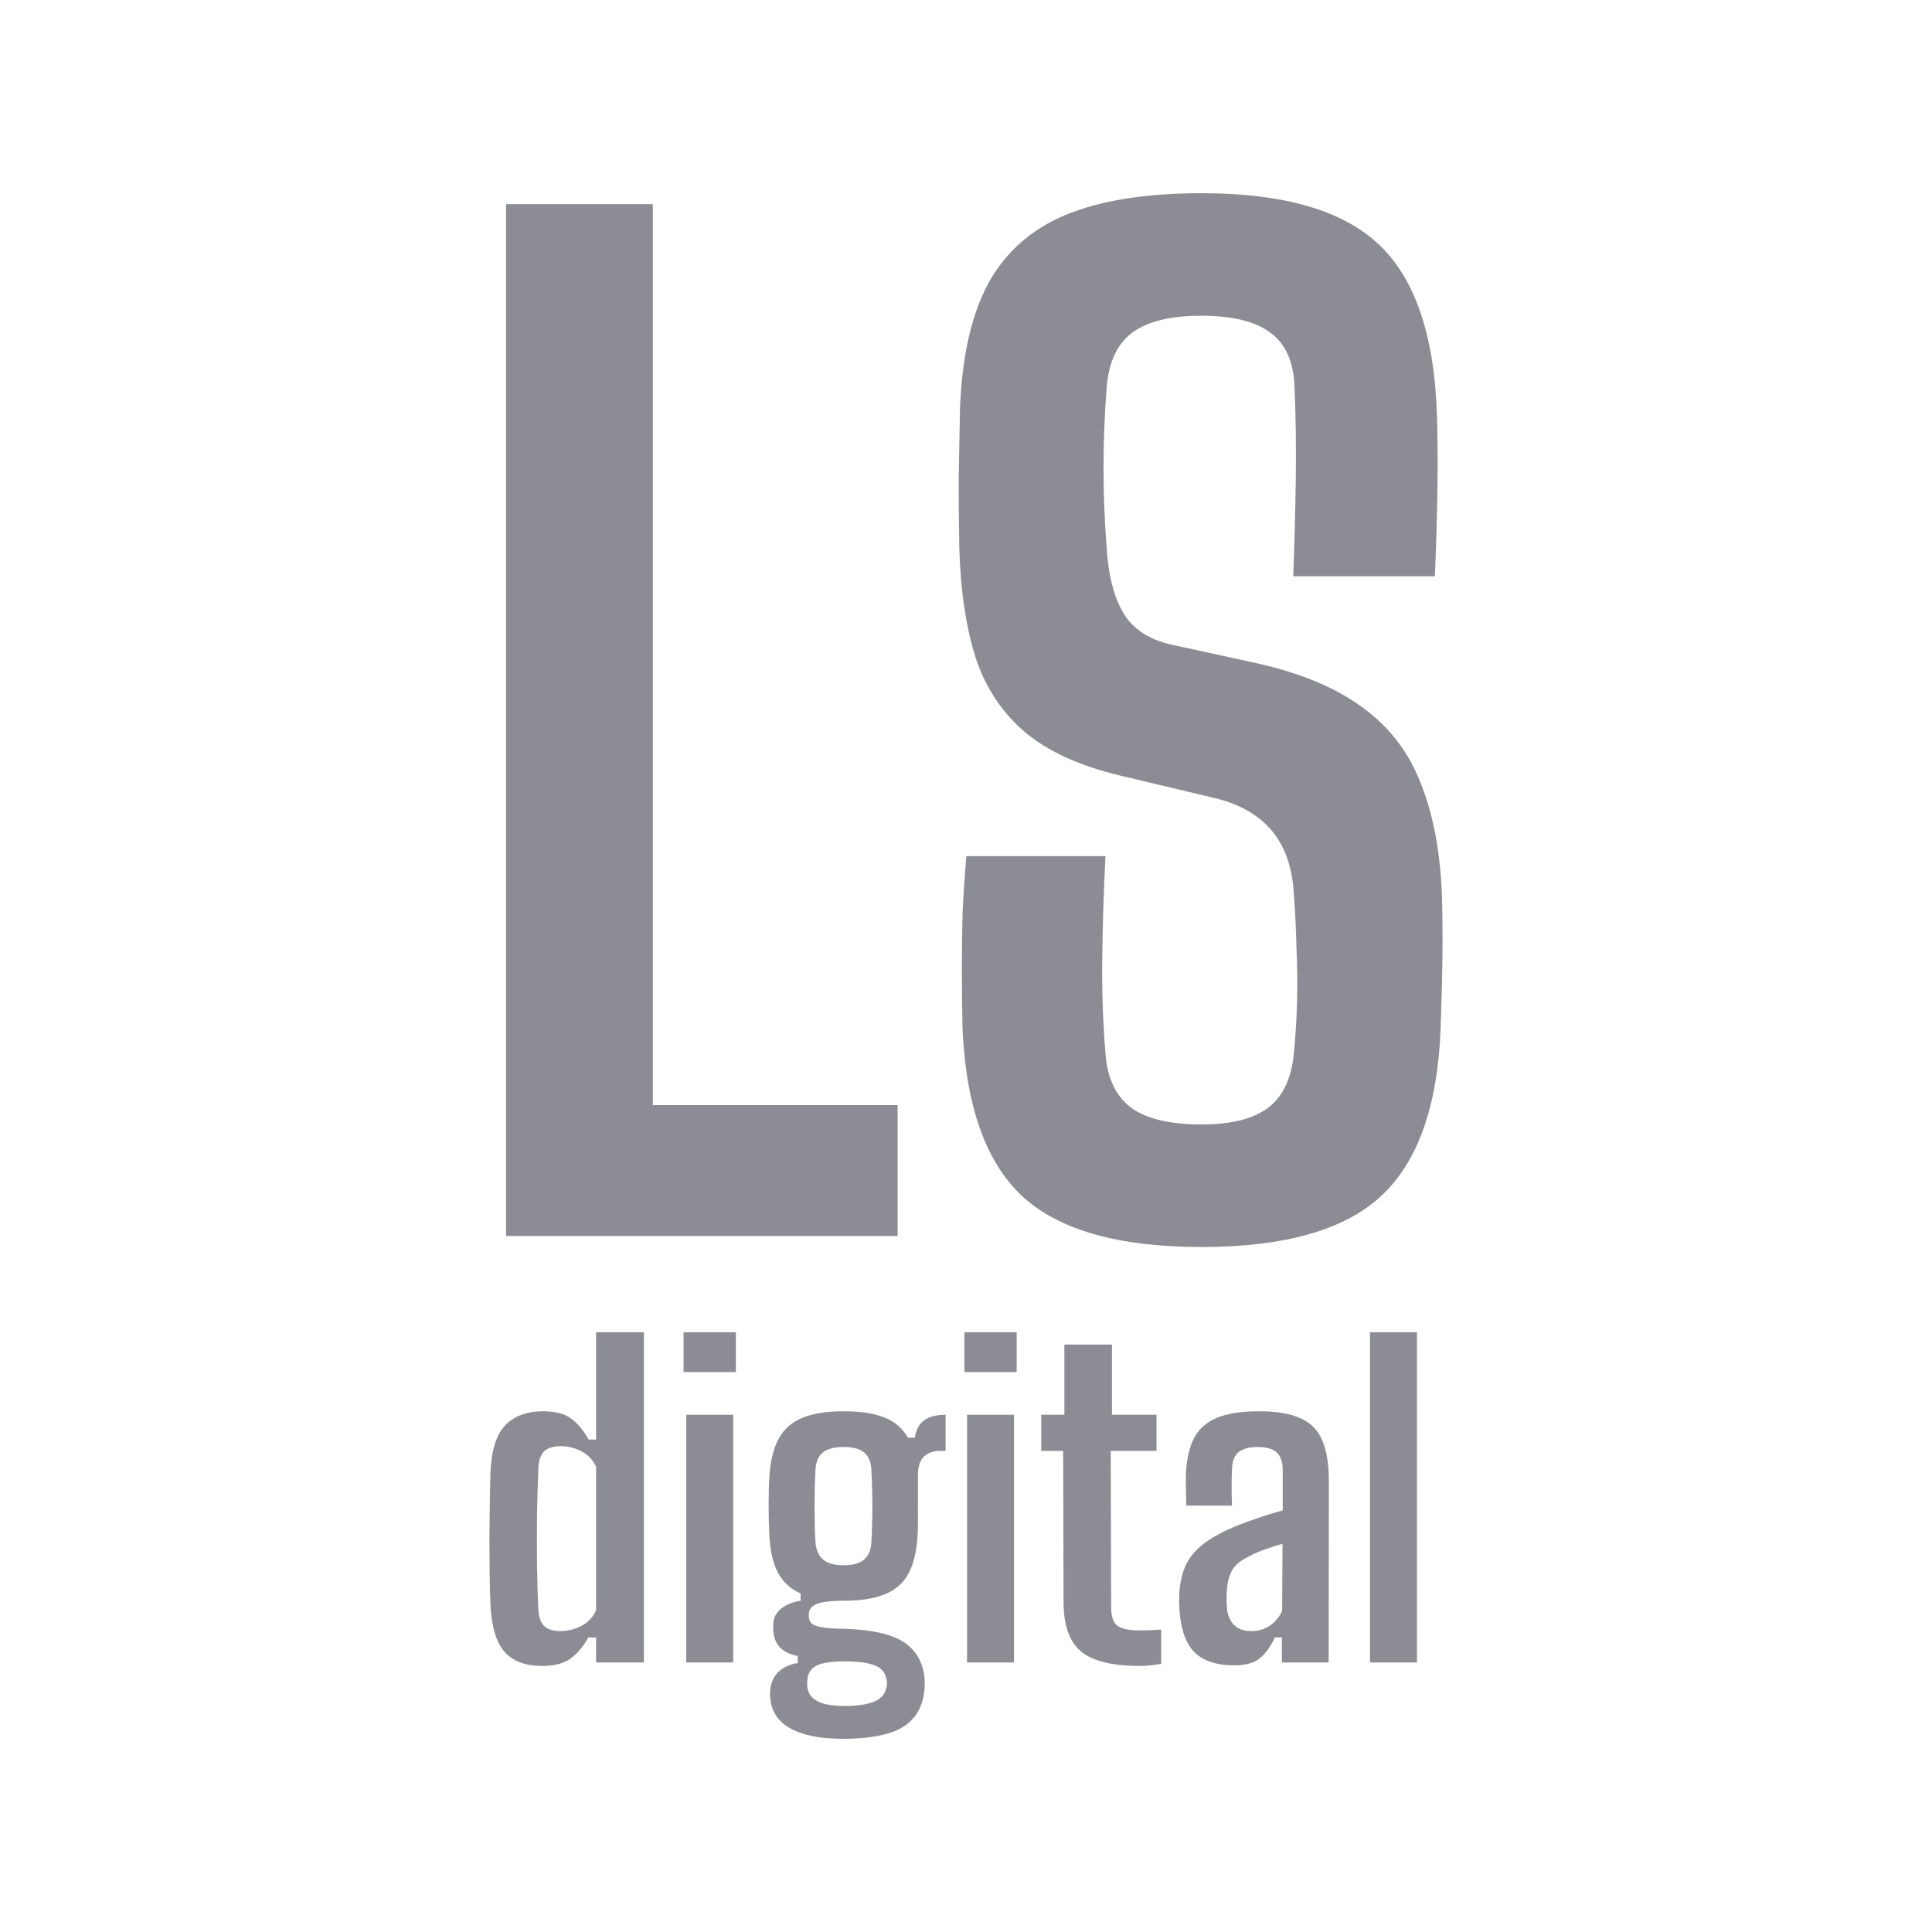 <svg width="150" height="150" viewBox="0 0 150 150" fill="none" xmlns="http://www.w3.org/2000/svg">
<path d="M39.29 95.965V15.85H50.685V85.801H69.693V95.965H39.29Z" fill="#8C8C94"/>
<path d="M93.29 96.818C86.888 96.818 82.261 95.516 79.408 92.912C76.555 90.275 74.996 85.919 74.73 79.843C74.697 78.341 74.681 76.856 74.681 75.387C74.681 73.918 74.697 72.449 74.73 70.981C74.797 69.478 74.896 67.976 75.029 66.474H85.827C85.694 69.145 85.611 71.765 85.578 74.335C85.545 76.872 85.628 79.343 85.827 81.746C85.959 83.682 86.623 85.101 87.817 86.002C89.011 86.87 90.836 87.304 93.29 87.304C95.579 87.304 97.304 86.87 98.466 86.002C99.626 85.101 100.29 83.682 100.456 81.746C100.589 80.444 100.671 79.092 100.705 77.69C100.738 76.288 100.721 74.886 100.655 73.484C100.622 72.082 100.555 70.747 100.456 69.478C100.356 67.409 99.792 65.756 98.764 64.521C97.736 63.286 96.26 62.435 94.335 61.968L86.971 60.215C83.886 59.481 81.448 58.379 79.656 56.91C77.865 55.408 76.571 53.489 75.775 51.152C75.012 48.782 74.581 45.928 74.481 42.59C74.448 40.787 74.432 39.001 74.432 37.232C74.465 35.463 74.498 33.677 74.531 31.874C74.664 27.835 75.377 24.581 76.671 22.11C77.998 19.64 80.005 17.837 82.692 16.703C85.412 15.568 88.945 15 93.29 15C99.593 15 104.155 16.302 106.974 18.906C109.794 21.509 111.32 25.849 111.552 31.924C111.619 33.694 111.635 35.713 111.602 37.983C111.569 40.253 111.502 42.506 111.403 44.743H100.406C100.506 42.072 100.572 39.535 100.605 37.132C100.638 34.728 100.605 32.358 100.506 30.022C100.439 28.085 99.809 26.683 98.615 25.816C97.454 24.948 95.662 24.514 93.241 24.514C90.885 24.514 89.111 24.948 87.916 25.816C86.755 26.683 86.092 28.085 85.926 30.022C85.76 32.158 85.677 34.261 85.677 36.331C85.677 38.367 85.76 40.453 85.926 42.59C86.059 44.693 86.49 46.362 87.22 47.597C87.95 48.832 89.194 49.65 90.952 50.05L97.62 51.503C101.036 52.27 103.773 53.422 105.83 54.958C107.887 56.46 109.379 58.413 110.308 60.816C111.27 63.219 111.818 66.107 111.95 69.478C111.983 70.547 112 71.682 112 72.883C112 74.085 111.983 75.287 111.95 76.489C111.917 77.657 111.884 78.775 111.851 79.843C111.619 85.919 110.059 90.275 107.173 92.912C104.32 95.516 99.693 96.818 93.29 96.818Z" fill="#8C8C94"/>
<path d="M106.367 129.072V103.435H110.014V129.072H106.367Z" fill="#8C8C94"/>
<path d="M95.817 129.296C94.479 129.296 93.465 128.97 92.775 128.318C92.096 127.656 91.698 126.583 91.581 125.098C91.571 124.873 91.56 124.622 91.549 124.345C91.549 124.067 91.555 123.821 91.565 123.608C91.629 122.785 91.804 122.069 92.091 121.461C92.388 120.852 92.855 120.307 93.492 119.826C94.129 119.345 94.983 118.886 96.055 118.448C96.629 118.224 97.197 118.016 97.759 117.823C98.332 117.631 98.943 117.444 99.59 117.262V114.17C99.59 113.529 99.436 113.064 99.129 112.776C98.821 112.488 98.317 112.343 97.616 112.343C97.011 112.343 96.538 112.466 96.199 112.712C95.87 112.958 95.689 113.38 95.657 113.978C95.647 114.191 95.636 114.506 95.626 114.923C95.626 115.329 95.626 115.724 95.626 116.109C95.636 116.493 95.647 116.755 95.657 116.894H92.107C92.096 116.595 92.085 116.216 92.075 115.756C92.064 115.297 92.064 114.848 92.075 114.41C92.128 113.289 92.335 112.375 92.696 111.67C93.067 110.955 93.656 110.426 94.463 110.084C95.281 109.742 96.374 109.571 97.743 109.571C99.134 109.571 100.222 109.758 101.008 110.132C101.804 110.495 102.361 111.078 102.679 111.879C103.009 112.669 103.173 113.7 103.173 114.971L103.157 129.071H99.527V127.133H98.985C98.646 127.848 98.253 128.388 97.807 128.751C97.372 129.114 96.708 129.296 95.817 129.296ZM97.154 126.636C97.696 126.636 98.173 126.497 98.587 126.219C99.001 125.942 99.32 125.557 99.543 125.066L99.575 119.858C99.15 119.976 98.715 120.115 98.269 120.275C97.823 120.424 97.372 120.622 96.915 120.868C96.236 121.199 95.79 121.599 95.578 122.069C95.376 122.529 95.265 123.041 95.243 123.608C95.233 123.885 95.228 124.104 95.228 124.265C95.238 124.425 95.249 124.617 95.259 124.841C95.312 125.408 95.498 125.851 95.817 126.171C96.135 126.481 96.581 126.636 97.154 126.636Z" fill="#8C8C94"/>
<path d="M88.466 129.342C86.332 129.342 84.814 128.962 83.912 128.204C83.02 127.446 82.575 126.164 82.575 124.358L82.543 112.646H80.839V109.842H82.638V104.394H86.332V109.842H89.788V112.646H86.237L86.269 124.791C86.269 125.496 86.428 125.971 86.746 126.217C87.065 126.463 87.643 126.586 88.482 126.586C88.79 126.586 89.066 126.58 89.31 126.57C89.565 126.548 89.846 126.532 90.154 126.522V129.181C89.899 129.224 89.634 129.262 89.358 129.294C89.092 129.326 88.795 129.342 88.466 129.342Z" fill="#8C8C94"/>
<path d="M74.875 106.527V103.435H78.935V106.527H74.875ZM75.082 129.072V109.844H78.728V129.072H75.082Z" fill="#8C8C94"/>
<path d="M65.44 135C63.794 135 62.489 134.76 61.523 134.279C60.567 133.798 60.01 133.093 59.851 132.164C59.83 132.014 59.808 131.849 59.787 131.667C59.777 131.486 59.782 131.325 59.803 131.187C59.856 130.61 60.079 130.14 60.472 129.776C60.865 129.424 61.353 129.205 61.937 129.12V128.575C61.332 128.447 60.881 128.233 60.583 127.934C60.286 127.624 60.111 127.245 60.058 126.796C60.037 126.647 60.026 126.508 60.026 126.38C60.026 126.241 60.031 126.102 60.042 125.963C60.095 125.514 60.313 125.146 60.695 124.857C61.088 124.558 61.576 124.366 62.16 124.281V123.72C61.374 123.367 60.79 122.833 60.408 122.117C60.026 121.391 59.803 120.446 59.739 119.281C59.718 118.929 59.702 118.544 59.692 118.128C59.681 117.7 59.676 117.273 59.676 116.846C59.676 116.408 59.681 115.991 59.692 115.596C59.702 115.201 59.718 114.859 59.739 114.571C59.824 113.364 60.069 112.397 60.472 111.67C60.886 110.933 61.502 110.399 62.319 110.068C63.136 109.737 64.198 109.571 65.504 109.571C66.809 109.571 67.865 109.732 68.672 110.052C69.479 110.373 70.084 110.896 70.487 111.622H71.029C71.114 111.024 71.347 110.581 71.729 110.292C72.122 109.993 72.685 109.844 73.417 109.844V112.648H72.987C72.457 112.648 72.037 112.797 71.729 113.096C71.422 113.385 71.268 113.882 71.268 114.587V115.42C71.268 115.548 71.268 115.767 71.268 116.077C71.268 116.387 71.268 116.734 71.268 117.118C71.278 117.503 71.278 117.893 71.268 118.288C71.268 118.673 71.257 119.009 71.236 119.297C71.162 120.494 70.923 121.461 70.519 122.198C70.116 122.924 69.505 123.453 68.688 123.784C67.881 124.115 66.82 124.281 65.504 124.281C64.569 124.281 63.885 124.361 63.45 124.521C63.014 124.681 62.797 124.948 62.797 125.322V125.466C62.797 125.701 62.871 125.894 63.02 126.043C63.179 126.182 63.455 126.283 63.847 126.348C64.251 126.412 64.814 126.449 65.535 126.46C67.552 126.513 69.049 126.828 70.026 127.405C71.002 127.982 71.581 128.879 71.761 130.097C71.782 130.257 71.793 130.444 71.793 130.658C71.804 130.882 71.793 131.106 71.761 131.331C71.644 132.239 71.331 132.96 70.822 133.494C70.323 134.039 69.622 134.423 68.72 134.647C67.818 134.882 66.724 135 65.44 135ZM65.615 132.452C66.231 132.452 66.761 132.404 67.207 132.308C67.664 132.223 68.025 132.078 68.29 131.876C68.555 131.683 68.725 131.422 68.8 131.09C68.853 130.93 68.874 130.781 68.863 130.642C68.863 130.514 68.837 130.375 68.784 130.225C68.709 129.926 68.55 129.686 68.306 129.504C68.062 129.333 67.717 129.205 67.271 129.12C66.836 129.034 66.284 128.991 65.615 128.991C64.776 128.981 64.102 129.061 63.593 129.232C63.094 129.413 62.797 129.755 62.701 130.257C62.68 130.439 62.669 130.588 62.669 130.706C62.669 130.834 62.68 130.968 62.701 131.106C62.775 131.438 62.935 131.699 63.179 131.892C63.423 132.094 63.752 132.239 64.166 132.324C64.58 132.41 65.063 132.452 65.615 132.452ZM65.504 121.525C66.215 121.525 66.74 121.38 67.08 121.092C67.43 120.793 67.621 120.35 67.653 119.762C67.674 119.431 67.69 119.02 67.701 118.528C67.722 118.026 67.733 117.503 67.733 116.958C67.733 116.403 67.722 115.874 67.701 115.372C67.69 114.859 67.674 114.432 67.653 114.09C67.621 113.502 67.436 113.064 67.096 112.776C66.756 112.488 66.231 112.343 65.519 112.343C64.787 112.343 64.24 112.488 63.879 112.776C63.529 113.064 63.338 113.529 63.306 114.17C63.295 114.501 63.28 114.912 63.258 115.404C63.248 115.895 63.242 116.408 63.242 116.942C63.242 117.465 63.248 117.973 63.258 118.464C63.269 118.945 63.285 119.351 63.306 119.682C63.349 120.302 63.545 120.766 63.895 121.076C64.246 121.375 64.782 121.525 65.504 121.525Z" fill="#8C8C94"/>
<path d="M53.073 106.527V103.435H57.133V106.527H53.073ZM53.28 129.072V109.844H56.926V129.072H53.28Z" fill="#8C8C94"/>
<path d="M42.092 129.344C40.808 129.344 39.836 128.981 39.178 128.255C38.531 127.518 38.164 126.305 38.08 124.617C38.048 123.912 38.026 123.106 38.016 122.198C38.005 121.279 38 120.339 38 119.378C38.011 118.416 38.021 117.498 38.032 116.622C38.042 115.735 38.058 114.961 38.08 114.299C38.154 112.589 38.536 111.377 39.226 110.661C39.927 109.935 40.903 109.572 42.156 109.572C43.111 109.572 43.838 109.759 44.337 110.133C44.836 110.496 45.293 111.041 45.707 111.767H46.28V103.435H49.99V129.072H46.28V127.133H45.675C45.272 127.859 44.804 128.41 44.274 128.783C43.754 129.157 43.026 129.344 42.092 129.344ZM43.541 126.636C44.104 126.636 44.645 126.497 45.165 126.22C45.685 125.942 46.057 125.536 46.28 125.002V113.898C46.057 113.364 45.685 112.963 45.165 112.696C44.645 112.418 44.109 112.28 43.557 112.28C42.963 112.28 42.527 112.413 42.251 112.68C41.986 112.947 41.837 113.353 41.806 113.898C41.752 115.105 41.715 116.355 41.694 117.647C41.684 118.929 41.684 120.195 41.694 121.445C41.715 122.684 41.747 123.827 41.79 124.874C41.822 125.504 41.97 125.958 42.236 126.236C42.511 126.503 42.947 126.636 43.541 126.636Z" fill="#8C8C94"/>
</svg>
